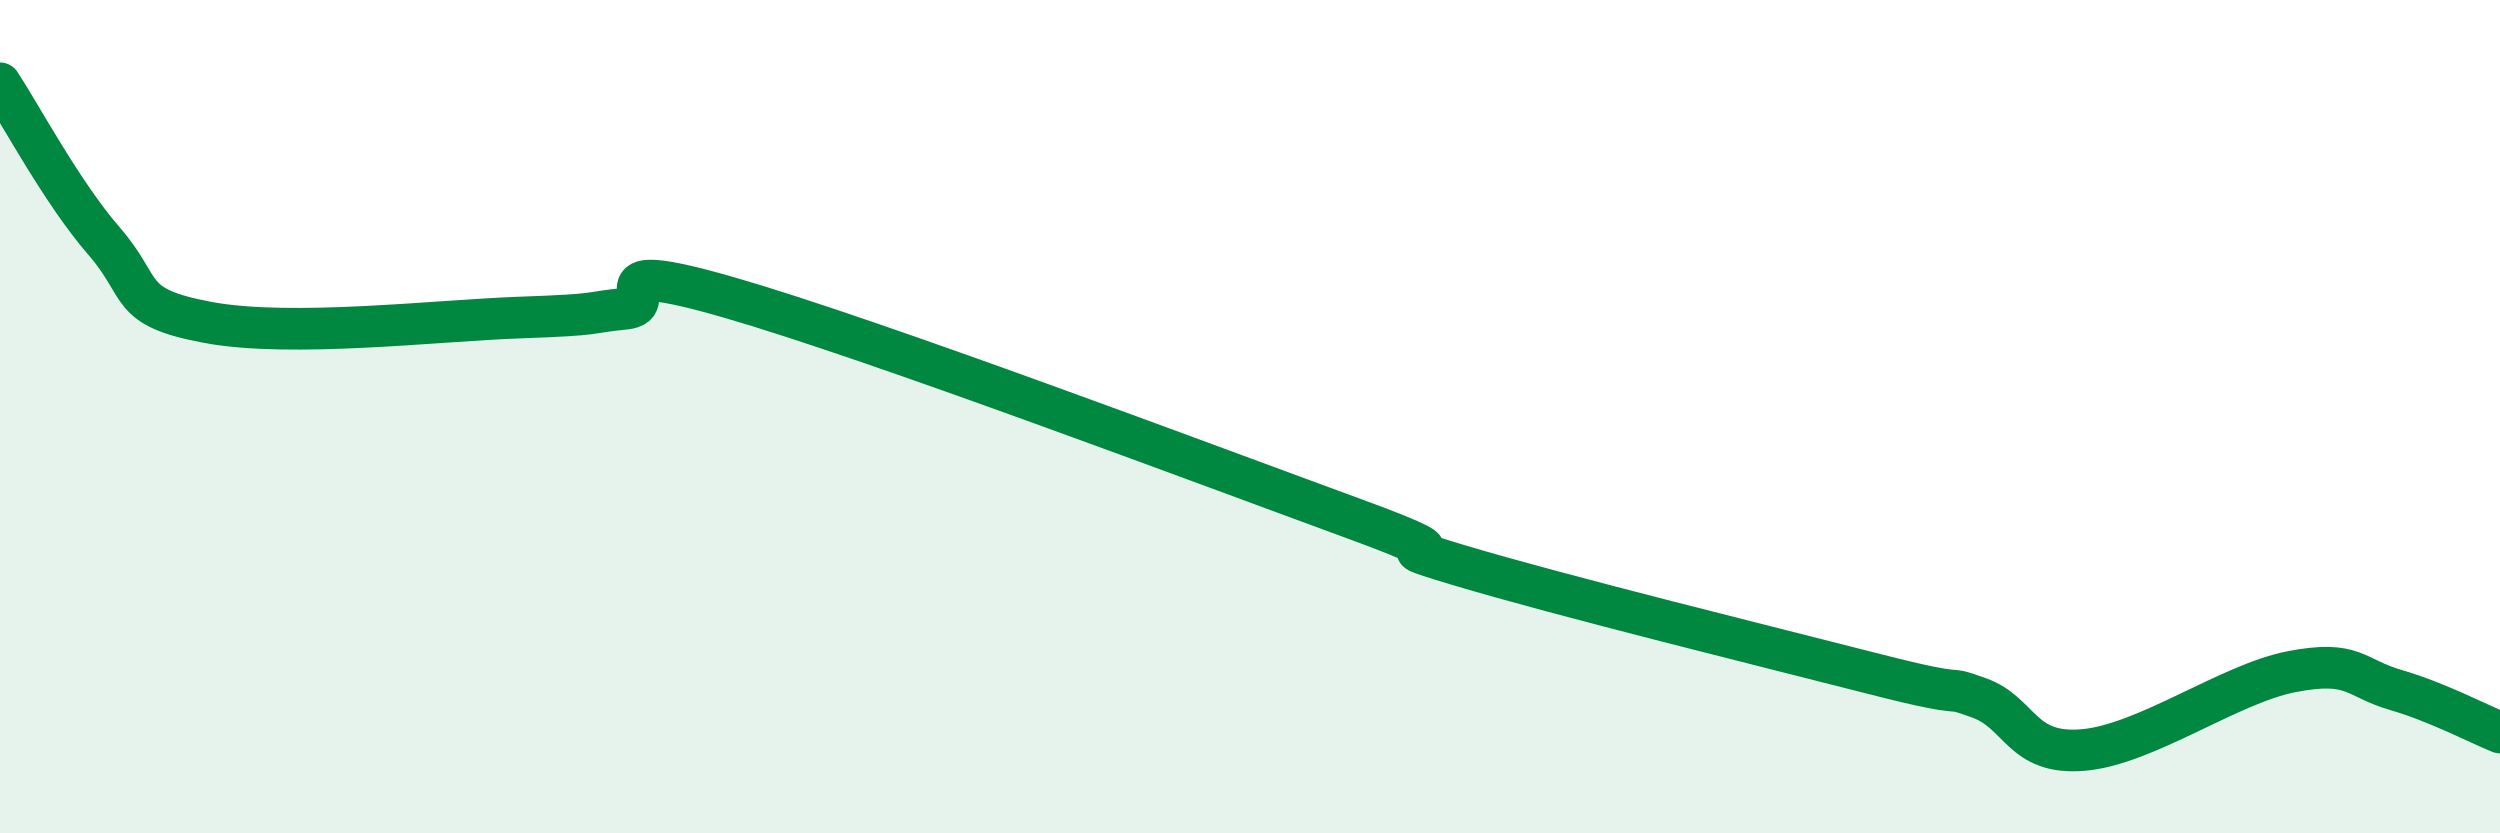 
    <svg width="60" height="20" viewBox="0 0 60 20" xmlns="http://www.w3.org/2000/svg">
      <path
        d="M 0,2 C 0.5,2.76 1.5,4.64 2.5,5.79 C 3.5,6.94 3,7.37 5,7.74 C 7,8.11 10.5,7.69 12.5,7.62 C 14.5,7.55 14,7.51 15,7.41 C 16,7.31 14,6.13 17.5,7.14 C 21,8.15 29,11.17 32.5,12.45 C 36,13.73 32.5,12.81 35,13.56 C 37.5,14.31 42.5,15.54 45,16.18 C 47.5,16.82 46.5,16.39 47.5,16.75 C 48.5,17.11 48.5,18.13 50,18 C 51.5,17.87 53.5,16.41 55,16.12 C 56.5,15.83 56.5,16.27 57.5,16.56 C 58.5,16.85 59.5,17.38 60,17.58L60 20L0 20Z"
        fill="#008740"
        opacity="0.1"
        stroke-linecap="round"
        stroke-linejoin="round"
      />
      <path
        d="M 0,2 C 0.5,2.76 1.5,4.64 2.5,5.79 C 3.5,6.94 3,7.37 5,7.74 C 7,8.11 10.5,7.69 12.5,7.62 C 14.5,7.55 14,7.51 15,7.41 C 16,7.31 14,6.13 17.5,7.14 C 21,8.15 29,11.17 32.5,12.45 C 36,13.73 32.5,12.81 35,13.56 C 37.5,14.31 42.5,15.54 45,16.18 C 47.5,16.82 46.5,16.39 47.5,16.75 C 48.5,17.11 48.5,18.13 50,18 C 51.5,17.87 53.5,16.41 55,16.12 C 56.5,15.83 56.5,16.27 57.5,16.56 C 58.5,16.85 59.5,17.38 60,17.58"
        stroke="#008740"
        stroke-width="1"
        fill="none"
        stroke-linecap="round"
        stroke-linejoin="round"
      />
    </svg>
  